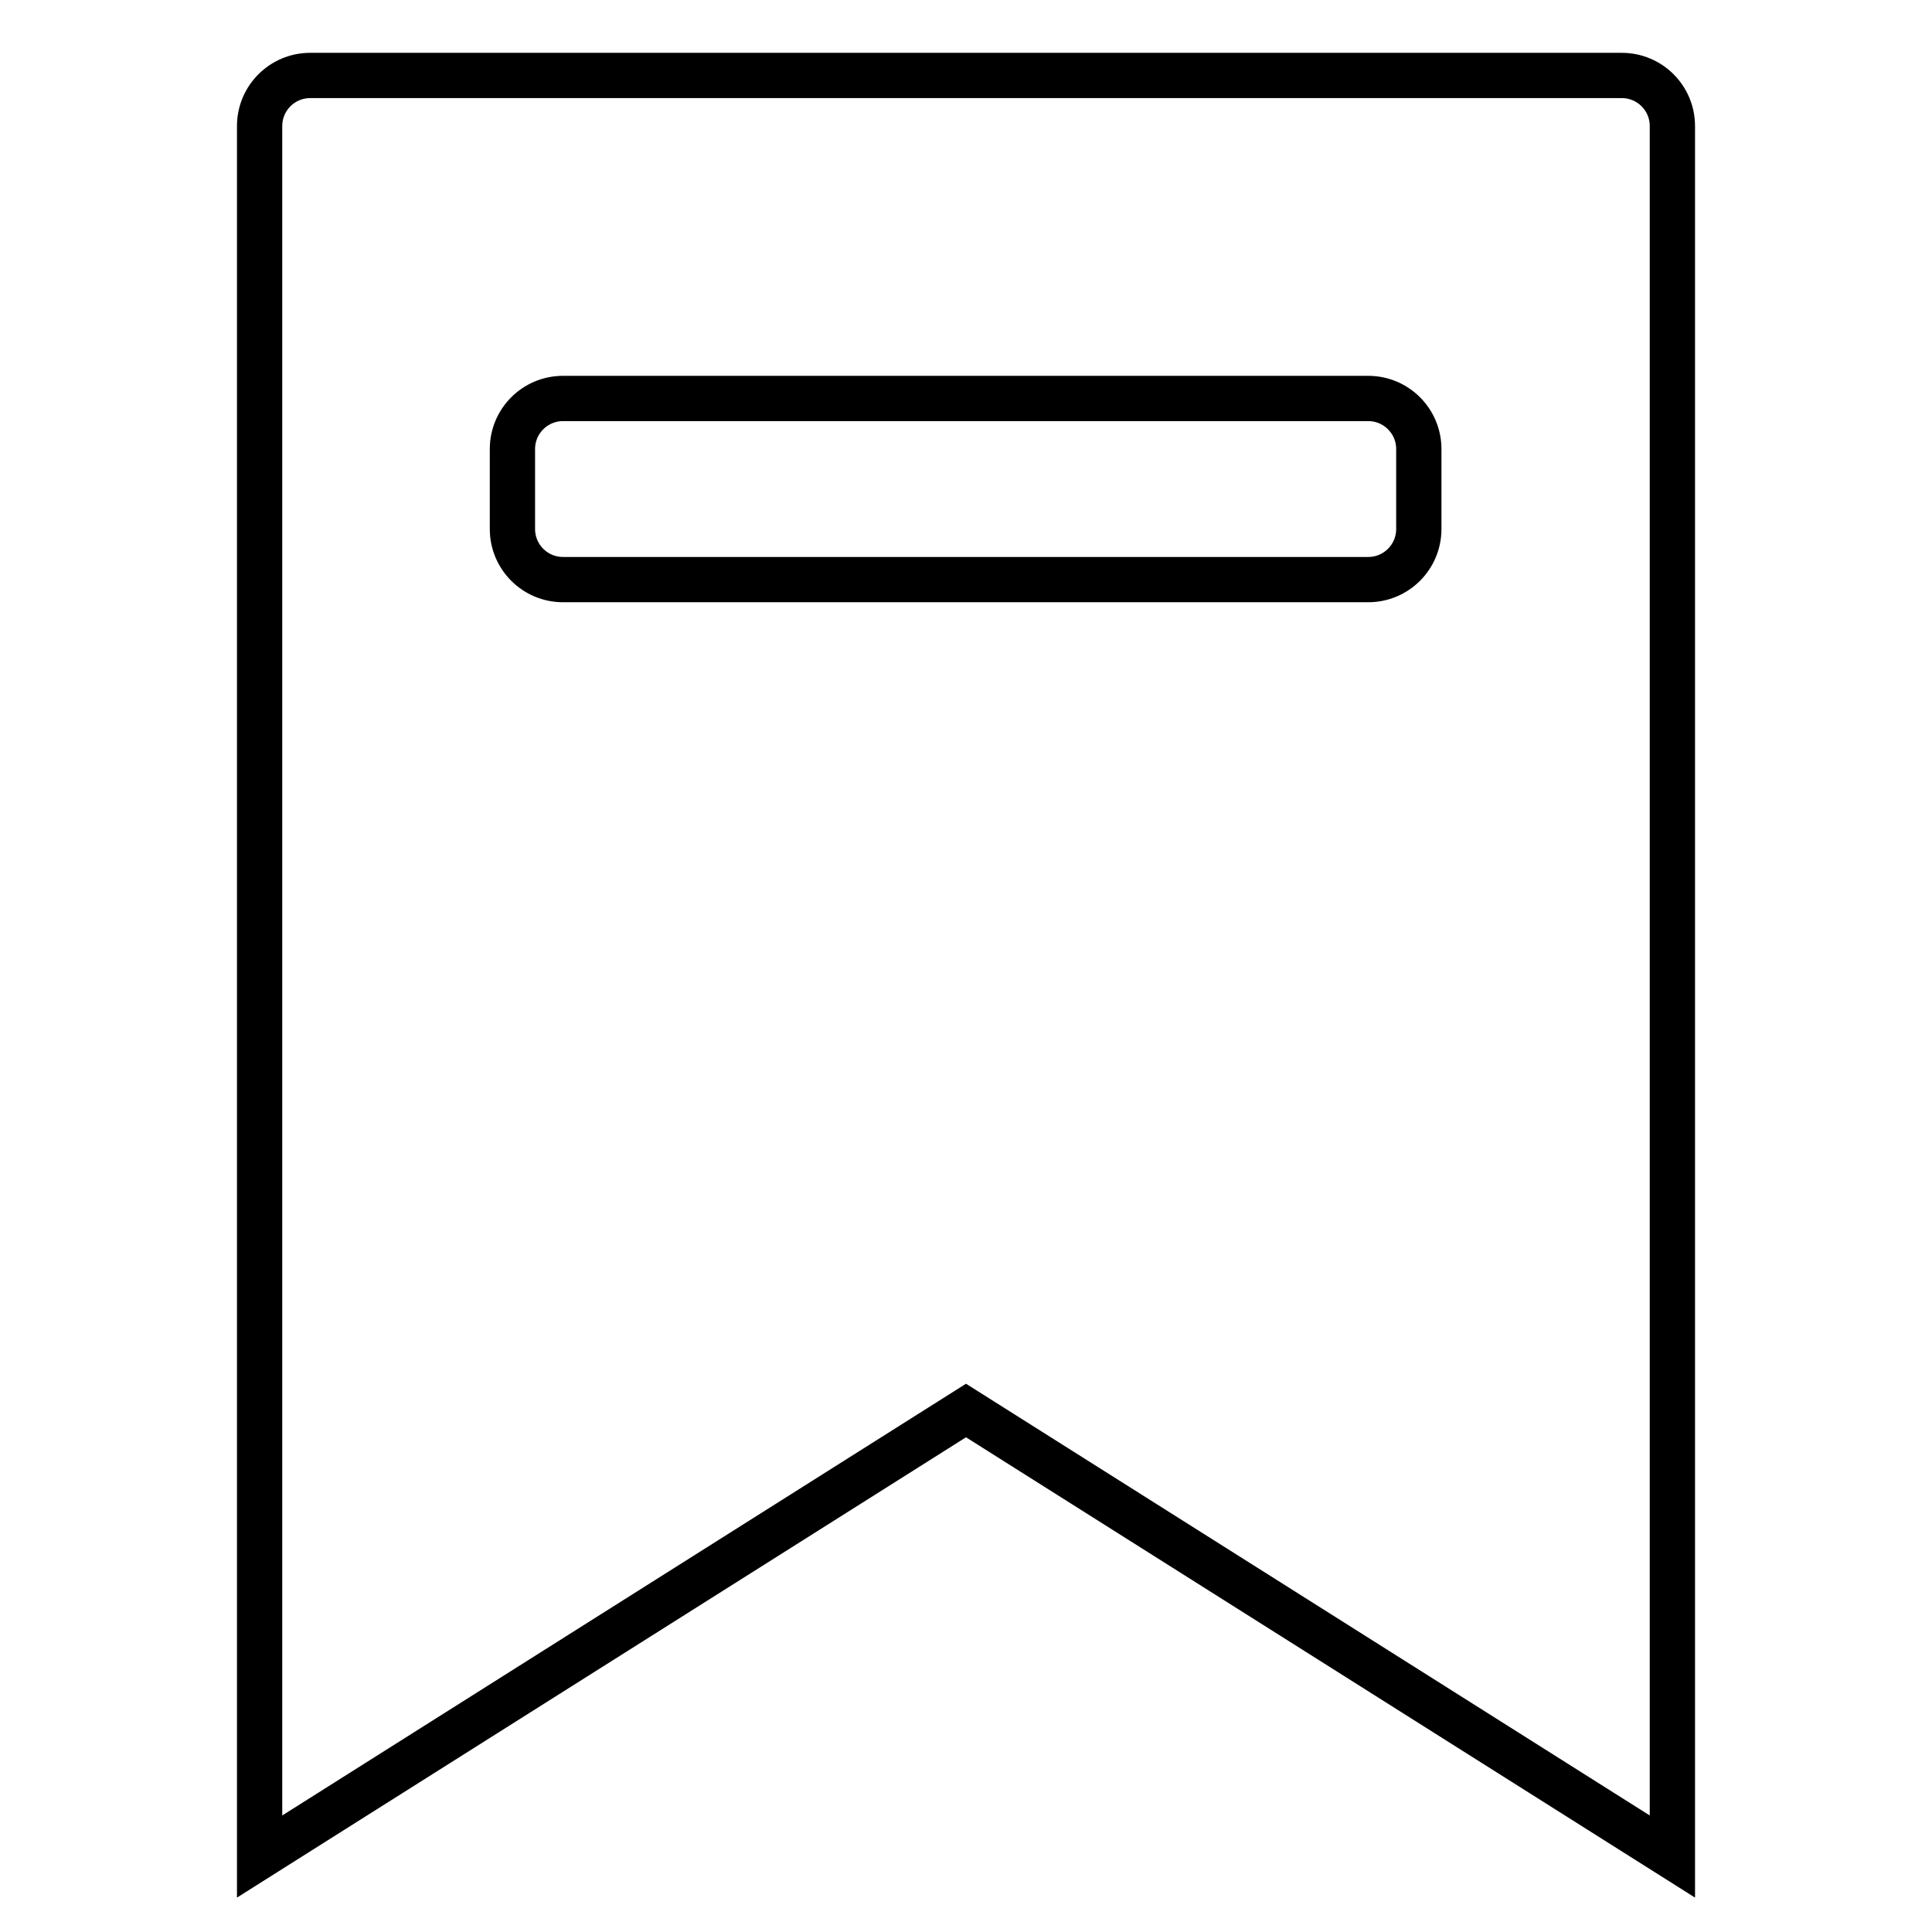 <?xml version="1.0" encoding="utf-8"?>
<!-- Svg Vector Icons : http://www.onlinewebfonts.com/icon -->
<!DOCTYPE svg PUBLIC "-//W3C//DTD SVG 1.1//EN" "http://www.w3.org/Graphics/SVG/1.1/DTD/svg11.dtd">
<svg version="1.1" xmlns="http://www.w3.org/2000/svg" xmlns:xlink="http://www.w3.org/1999/xlink" x="0px" y="0px" viewBox="0 0 256 256" enable-background="new 0 0 256 256" xml:space="preserve">
<g> <path stroke-width="6" fill-opacity="0" stroke="#000000"  d="M214.9,10H41.1c-3.7,0-6.7,3-6.7,6.7V246l93.6-59.1l93.6,59.1V16.7C221.6,13,218.6,10,214.9,10z M188,70.1 c0,3.7-3,6.7-6.7,6.7H74.6c-3.7,0-6.7-3-6.7-6.7V59.5c0-3.7,3-6.7,6.7-6.7h106.7c3.7,0,6.7,3,6.7,6.7V70.1z"/></g>
</svg>